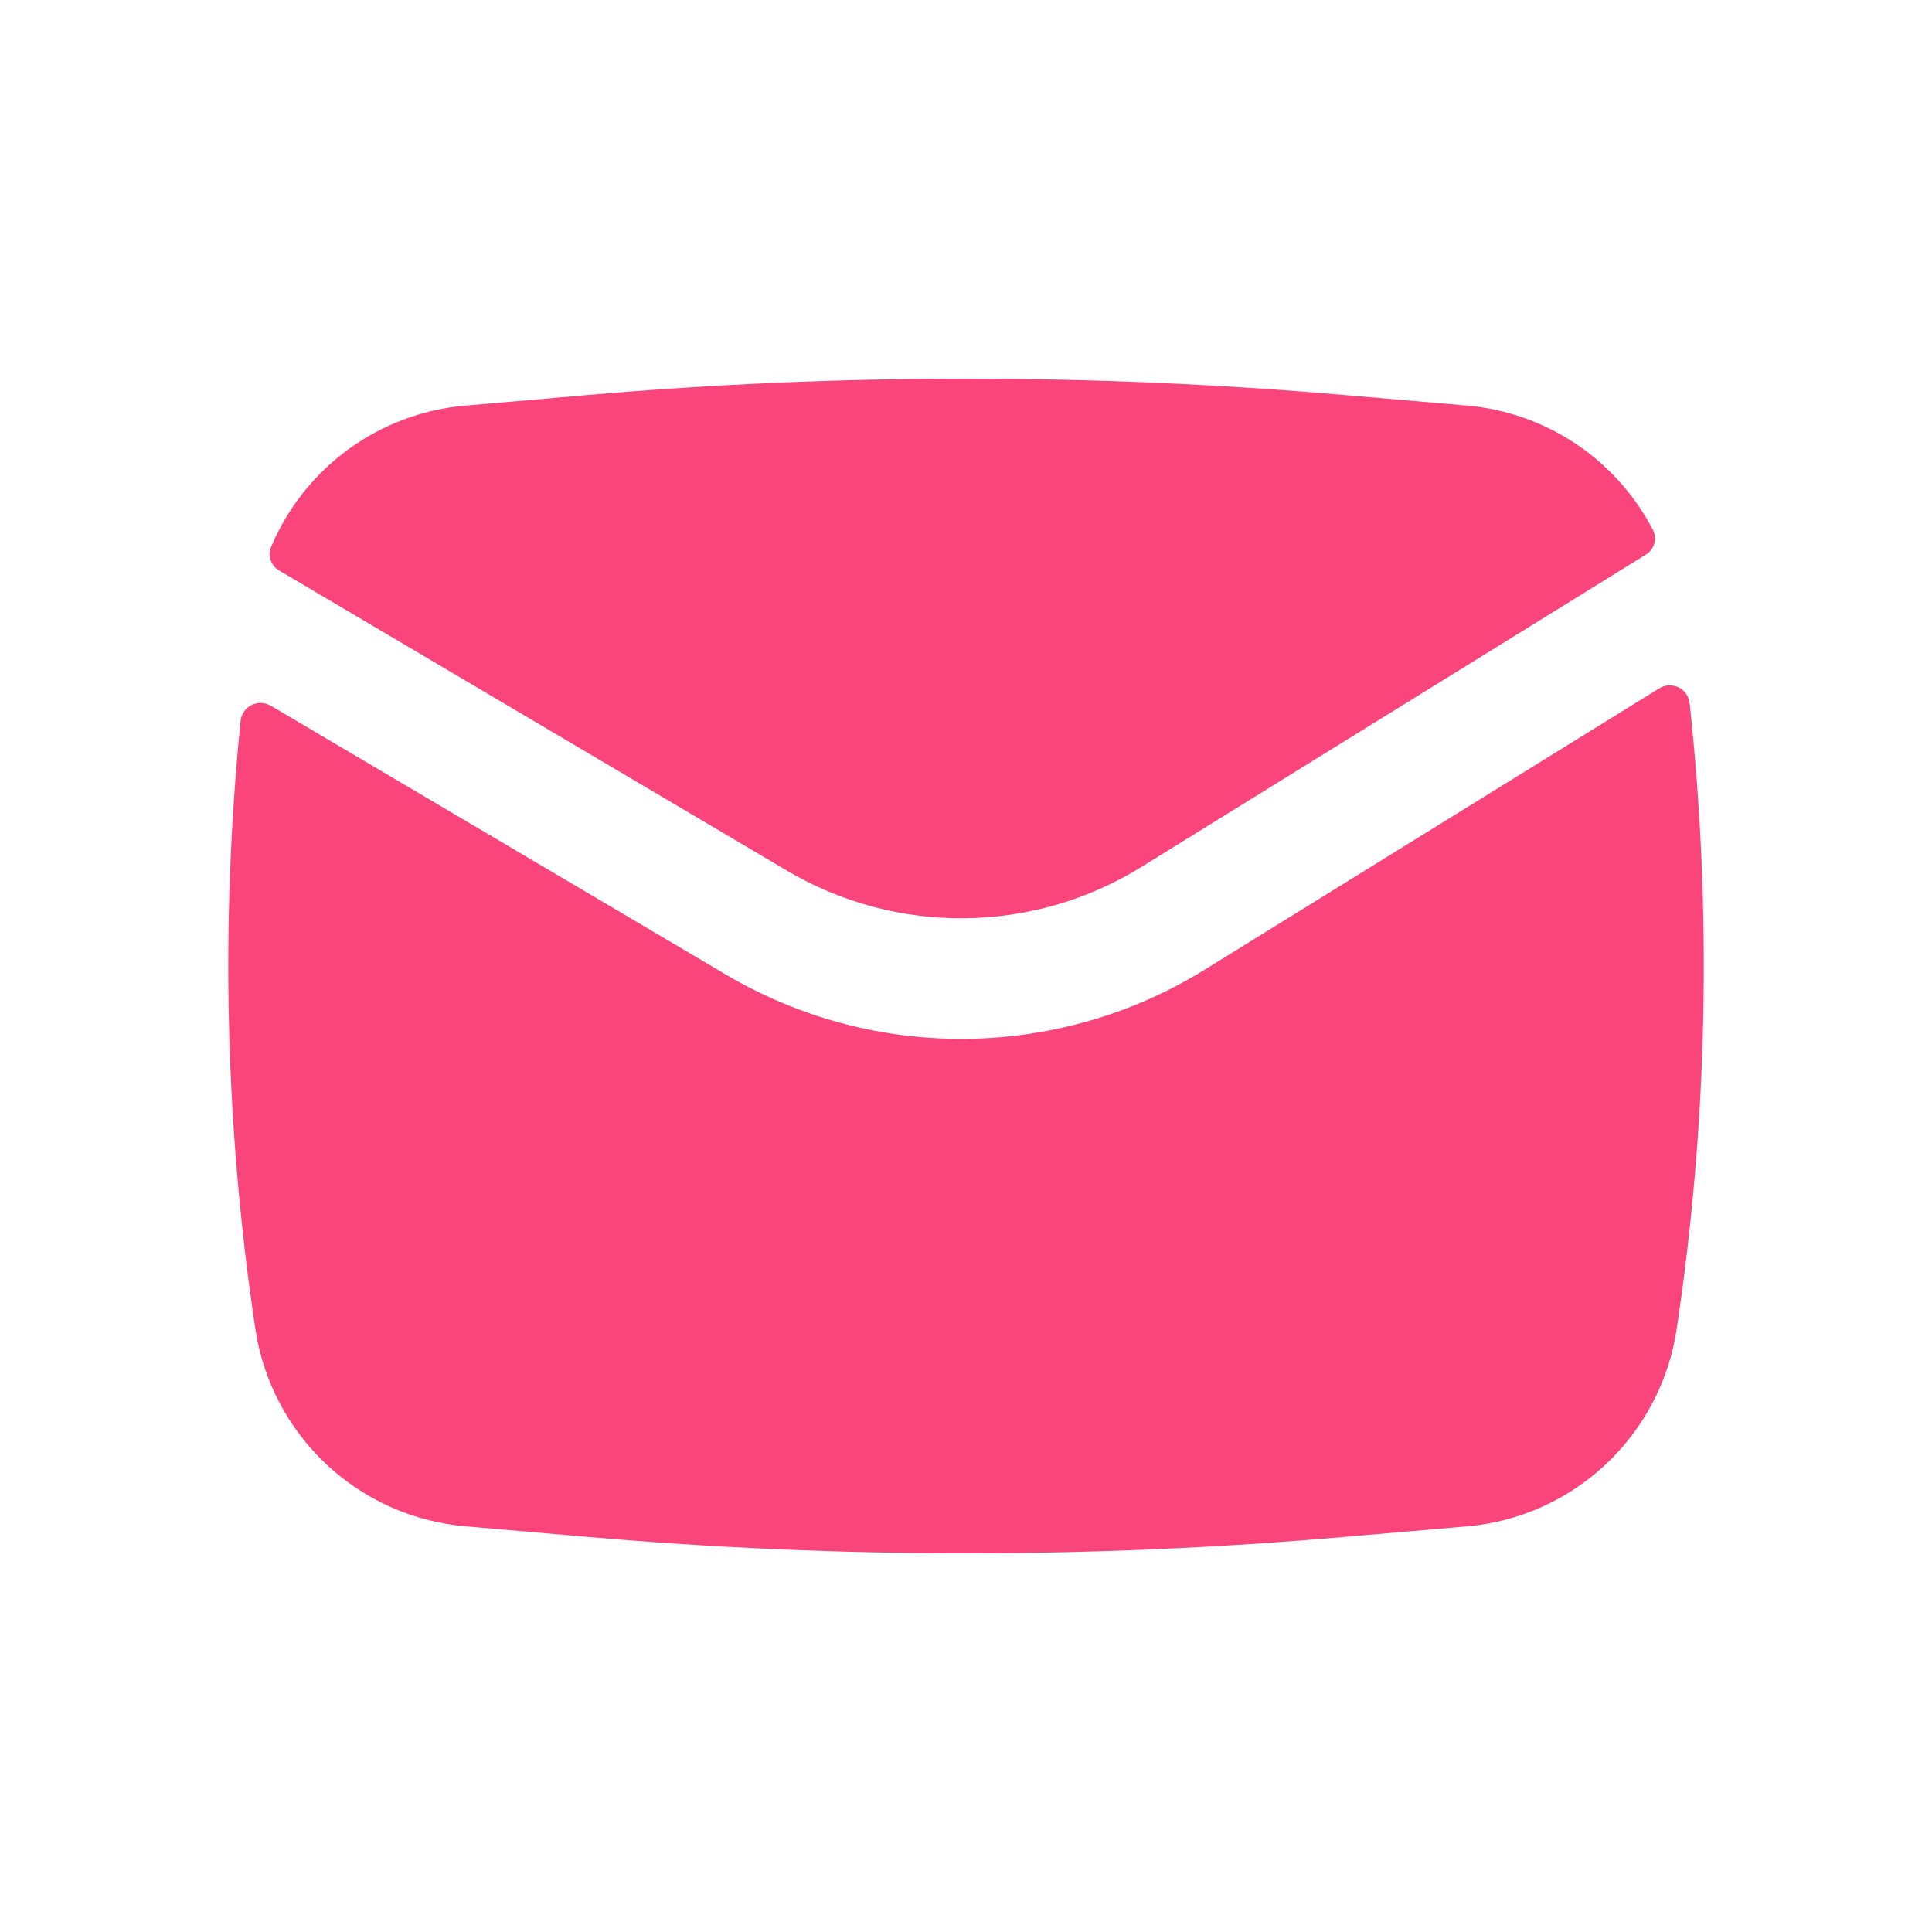 <svg width="24" height="24" viewBox="0 0 24 24" fill="none" xmlns="http://www.w3.org/2000/svg">
<path d="M7.29 4.908C10.424 4.636 13.576 4.636 16.71 4.908L18.221 5.038C18.706 5.08 19.172 5.244 19.576 5.514C19.98 5.784 20.31 6.152 20.534 6.584C20.56 6.637 20.565 6.698 20.549 6.755C20.532 6.812 20.494 6.861 20.443 6.891L14.177 10.771C13.518 11.179 12.759 11.399 11.983 11.407C11.208 11.415 10.445 11.211 9.777 10.816L3.47 7.088C3.42 7.06 3.382 7.015 3.364 6.961C3.345 6.907 3.346 6.848 3.367 6.795C3.571 6.31 3.904 5.891 4.329 5.581C4.754 5.272 5.256 5.084 5.78 5.039L7.29 4.908Z" fill="#F9457C"/>
<path d="M3.362 8.767C3.326 8.746 3.286 8.734 3.244 8.732C3.203 8.731 3.162 8.74 3.124 8.759C3.087 8.777 3.055 8.805 3.032 8.839C3.008 8.873 2.993 8.913 2.989 8.954C2.735 11.472 2.797 14.011 3.173 16.514C3.27 17.155 3.58 17.745 4.053 18.189C4.525 18.632 5.134 18.904 5.78 18.96L7.29 19.091C10.425 19.364 13.577 19.364 16.712 19.091L18.222 18.961C18.868 18.905 19.477 18.633 19.95 18.188C20.422 17.744 20.732 17.154 20.828 16.512C21.215 13.937 21.269 11.322 20.989 8.733C20.984 8.691 20.969 8.652 20.945 8.618C20.921 8.584 20.888 8.556 20.851 8.538C20.813 8.52 20.771 8.512 20.73 8.514C20.688 8.516 20.648 8.529 20.612 8.551L14.967 12.045C14.075 12.597 13.049 12.894 12 12.905C10.951 12.916 9.919 12.639 9.016 12.106L3.363 8.766L3.362 8.767Z" fill="#F9457C"/>
</svg>
